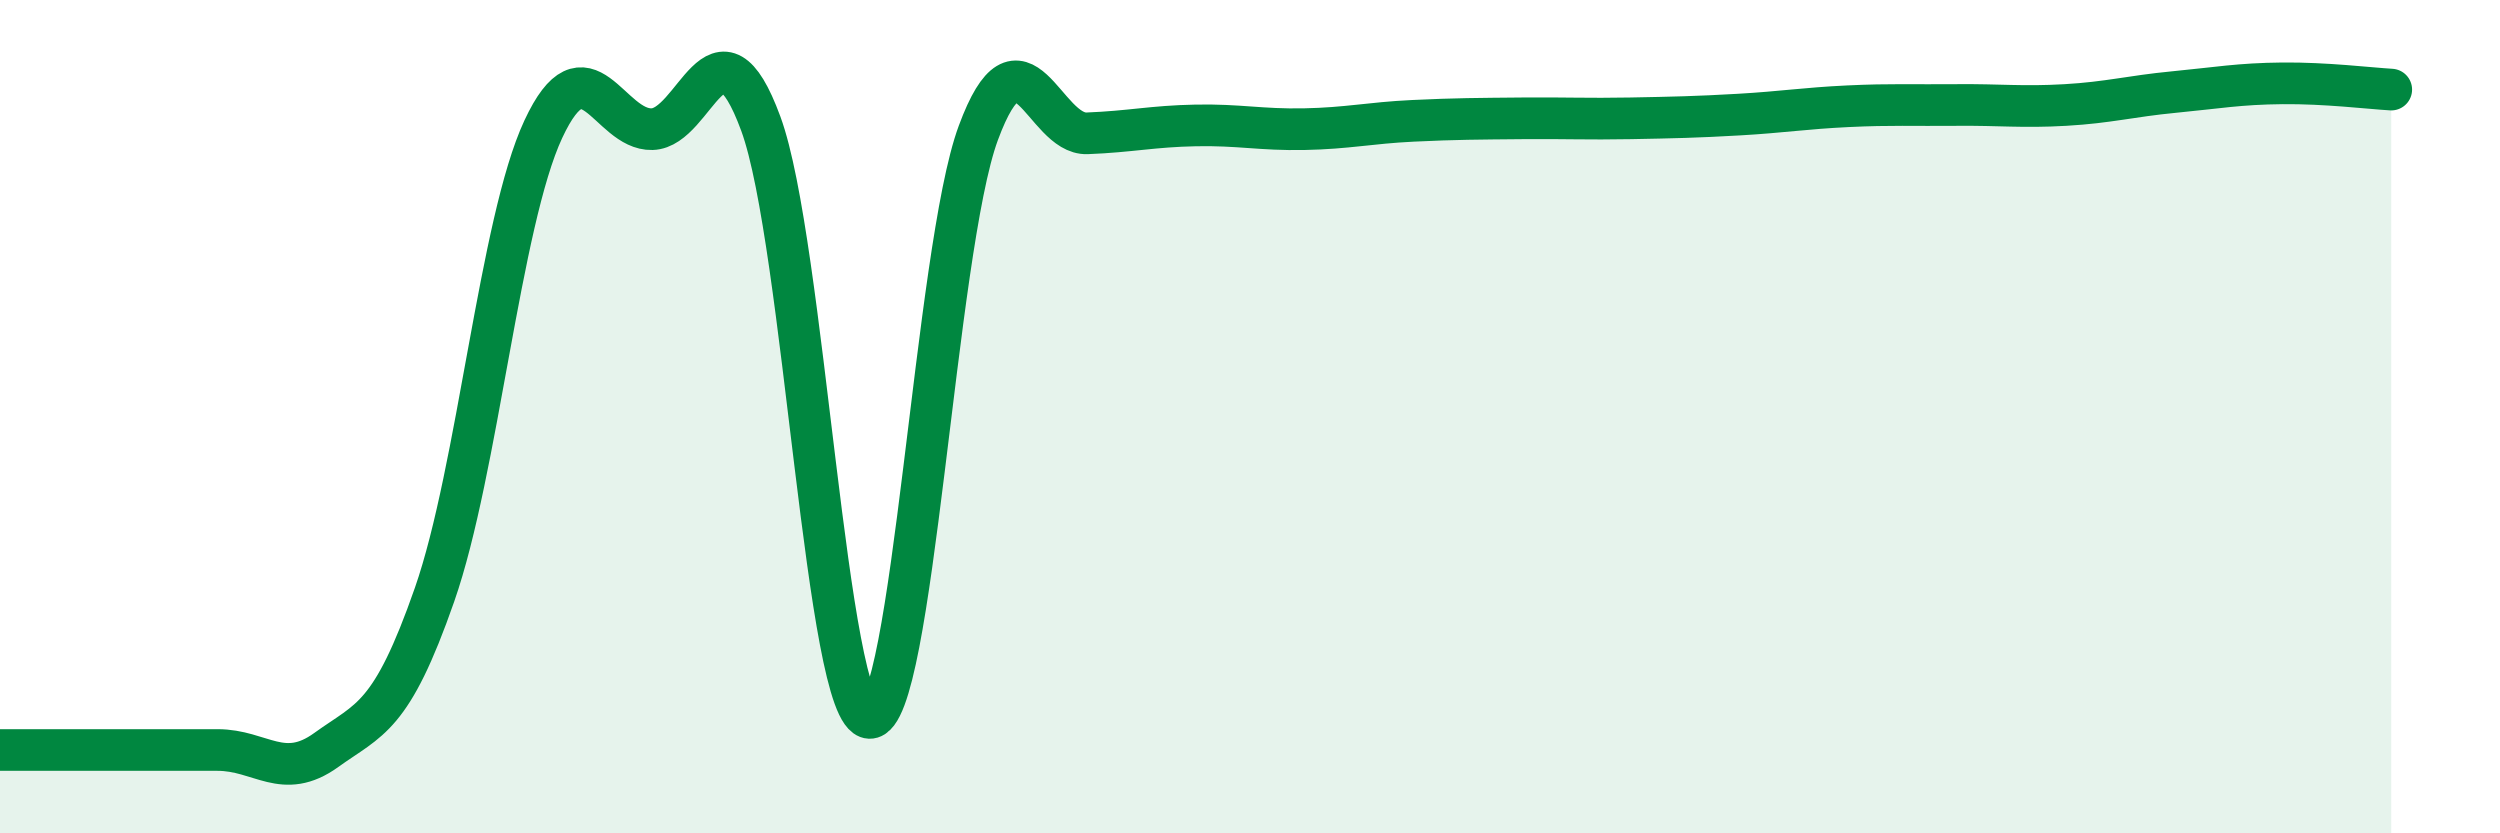 
    <svg width="60" height="20" viewBox="0 0 60 20" xmlns="http://www.w3.org/2000/svg">
      <path
        d="M 0,18 C 0.52,18 1.57,18 2.61,18 C 3.65,18 4.18,18 5.22,18 C 6.26,18 6.79,18.75 7.83,18 C 8.87,17.25 9.39,17.25 10.43,14.27 C 11.47,11.29 12,5.33 13.04,3.1 C 14.08,0.87 14.61,3.13 15.65,3.1 C 16.69,3.07 17.22,0.14 18.26,2.97 C 19.3,5.8 19.83,17.19 20.87,17.23 C 21.91,17.27 22.44,6 23.48,3.19 C 24.52,0.38 25.05,3.24 26.09,3.2 C 27.13,3.16 27.66,3.03 28.7,3.01 C 29.74,2.99 30.26,3.12 31.3,3.1 C 32.34,3.08 32.87,2.95 33.91,2.9 C 34.95,2.85 35.48,2.85 36.52,2.84 C 37.56,2.83 38.09,2.86 39.13,2.84 C 40.17,2.82 40.7,2.81 41.74,2.75 C 42.78,2.69 43.31,2.6 44.35,2.55 C 45.39,2.5 45.92,2.53 46.96,2.52 C 48,2.51 48.53,2.58 49.57,2.52 C 50.61,2.46 51.13,2.31 52.17,2.21 C 53.21,2.11 53.74,2.01 54.78,2 C 55.82,1.99 56.87,2.12 57.39,2.15L57.39 20L0 20Z"
        fill="#008740"
        opacity="0.1"
        stroke-linecap="round"
        stroke-linejoin="round"
      />
      <path
        d="M 0,18 C 0.52,18 1.57,18 2.61,18 C 3.65,18 4.18,18 5.22,18 C 6.26,18 6.79,18.75 7.83,18 C 8.87,17.25 9.39,17.25 10.43,14.27 C 11.47,11.29 12,5.33 13.04,3.1 C 14.08,0.87 14.61,3.13 15.65,3.1 C 16.69,3.07 17.22,0.14 18.26,2.97 C 19.3,5.8 19.83,17.19 20.87,17.23 C 21.91,17.27 22.44,6 23.48,3.19 C 24.52,0.38 25.05,3.24 26.09,3.2 C 27.13,3.16 27.66,3.03 28.7,3.01 C 29.74,2.99 30.26,3.12 31.3,3.1 C 32.34,3.08 32.87,2.95 33.91,2.9 C 34.95,2.85 35.48,2.85 36.52,2.84 C 37.56,2.83 38.09,2.86 39.13,2.84 C 40.17,2.82 40.7,2.81 41.74,2.75 C 42.78,2.69 43.31,2.6 44.35,2.55 C 45.39,2.5 45.92,2.53 46.96,2.52 C 48,2.51 48.53,2.58 49.57,2.52 C 50.61,2.46 51.13,2.31 52.17,2.21 C 53.21,2.11 53.74,2.01 54.78,2 C 55.82,1.99 56.87,2.12 57.39,2.15"
        stroke="#008740"
        stroke-width="1"
        fill="none"
        stroke-linecap="round"
        stroke-linejoin="round"
      />
    </svg>
  
